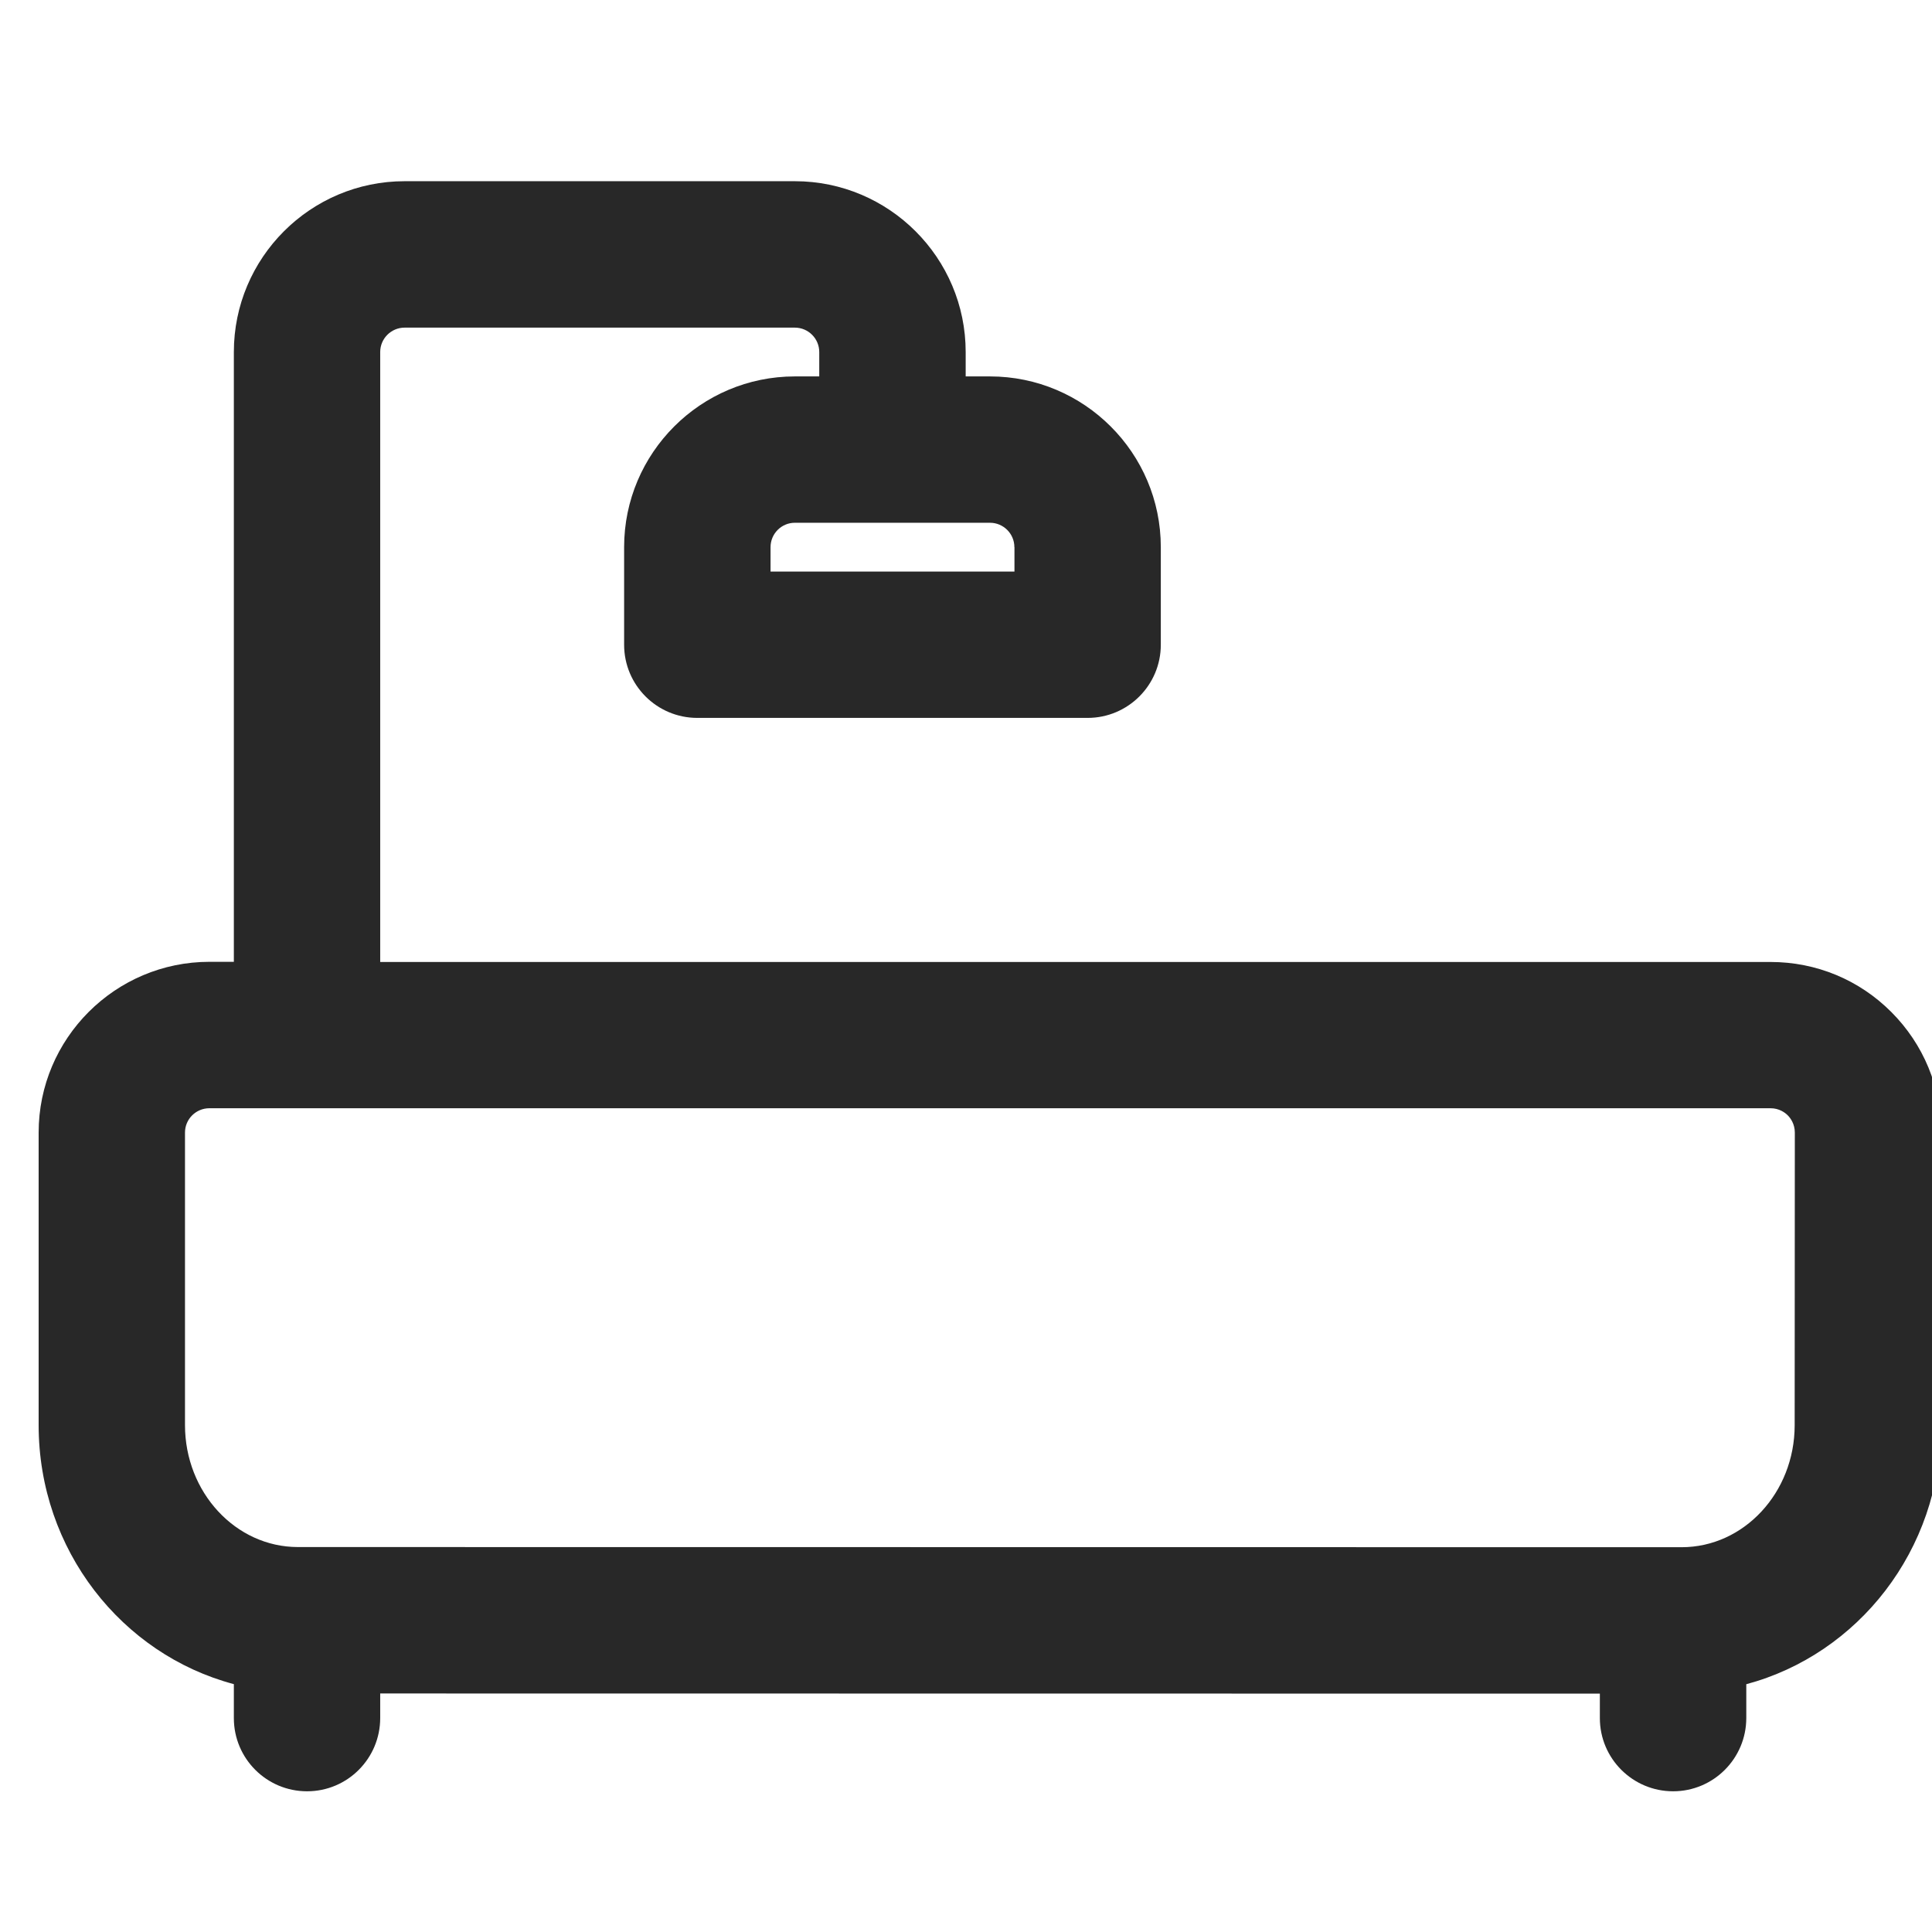 <?xml version="1.0" encoding="UTF-8"?> <svg xmlns="http://www.w3.org/2000/svg" width="24" height="24" viewBox="0 0 24 24" fill="none"><g clip-path="url(#clip0_2350_463)"><path d="M2.905 20.922V21.343C2.905 21.845 3.312 22.252 3.814 22.252H3.815C4.317 22.252 4.723 21.844 4.723 21.342V21.037L19.874 21.039V21.343C19.874 21.845 20.282 22.252 20.784 22.252H20.784C21.286 22.252 21.693 21.844 21.693 21.342V20.922C23.079 20.551 24.111 19.258 24.112 17.71L24.115 14.072C24.116 13.506 23.895 12.973 23.495 12.572C23.094 12.17 22.561 11.95 21.994 11.95H4.723V4.373C4.723 4.206 4.859 4.07 5.026 4.07H9.874C10.041 4.07 10.177 4.206 10.177 4.373V4.676H9.874C8.705 4.676 7.753 5.627 7.753 6.797V8.009C7.753 8.511 8.16 8.918 8.662 8.918H13.511C14.012 8.918 14.42 8.511 14.42 8.009V6.797C14.42 5.627 13.468 4.676 12.298 4.676H11.996V4.373C11.996 3.203 11.044 2.251 9.874 2.251H5.026C3.856 2.251 2.905 3.203 2.905 4.373V11.948H2.602C1.432 11.948 0.48 12.9 0.48 14.069V17.703C0.48 19.255 1.515 20.552 2.905 20.921V20.922ZM12.602 6.797V7.1H9.572V6.797C9.572 6.63 9.707 6.494 9.874 6.494H12.298C12.465 6.494 12.601 6.63 12.601 6.797H12.602ZM2.298 14.069C2.298 13.902 2.434 13.767 2.601 13.767H21.994C22.103 13.767 22.175 13.822 22.208 13.855C22.241 13.888 22.296 13.961 22.296 14.07L22.294 17.707C22.293 18.542 21.663 19.22 20.89 19.22L3.701 19.218C2.927 19.218 2.298 18.538 2.298 17.703V14.069L2.298 14.069Z" fill="#282828"></path></g><defs><clipPath id="clip0_2350_463"><rect width="24" height="24" fill="white"></rect></clipPath></defs></svg> 